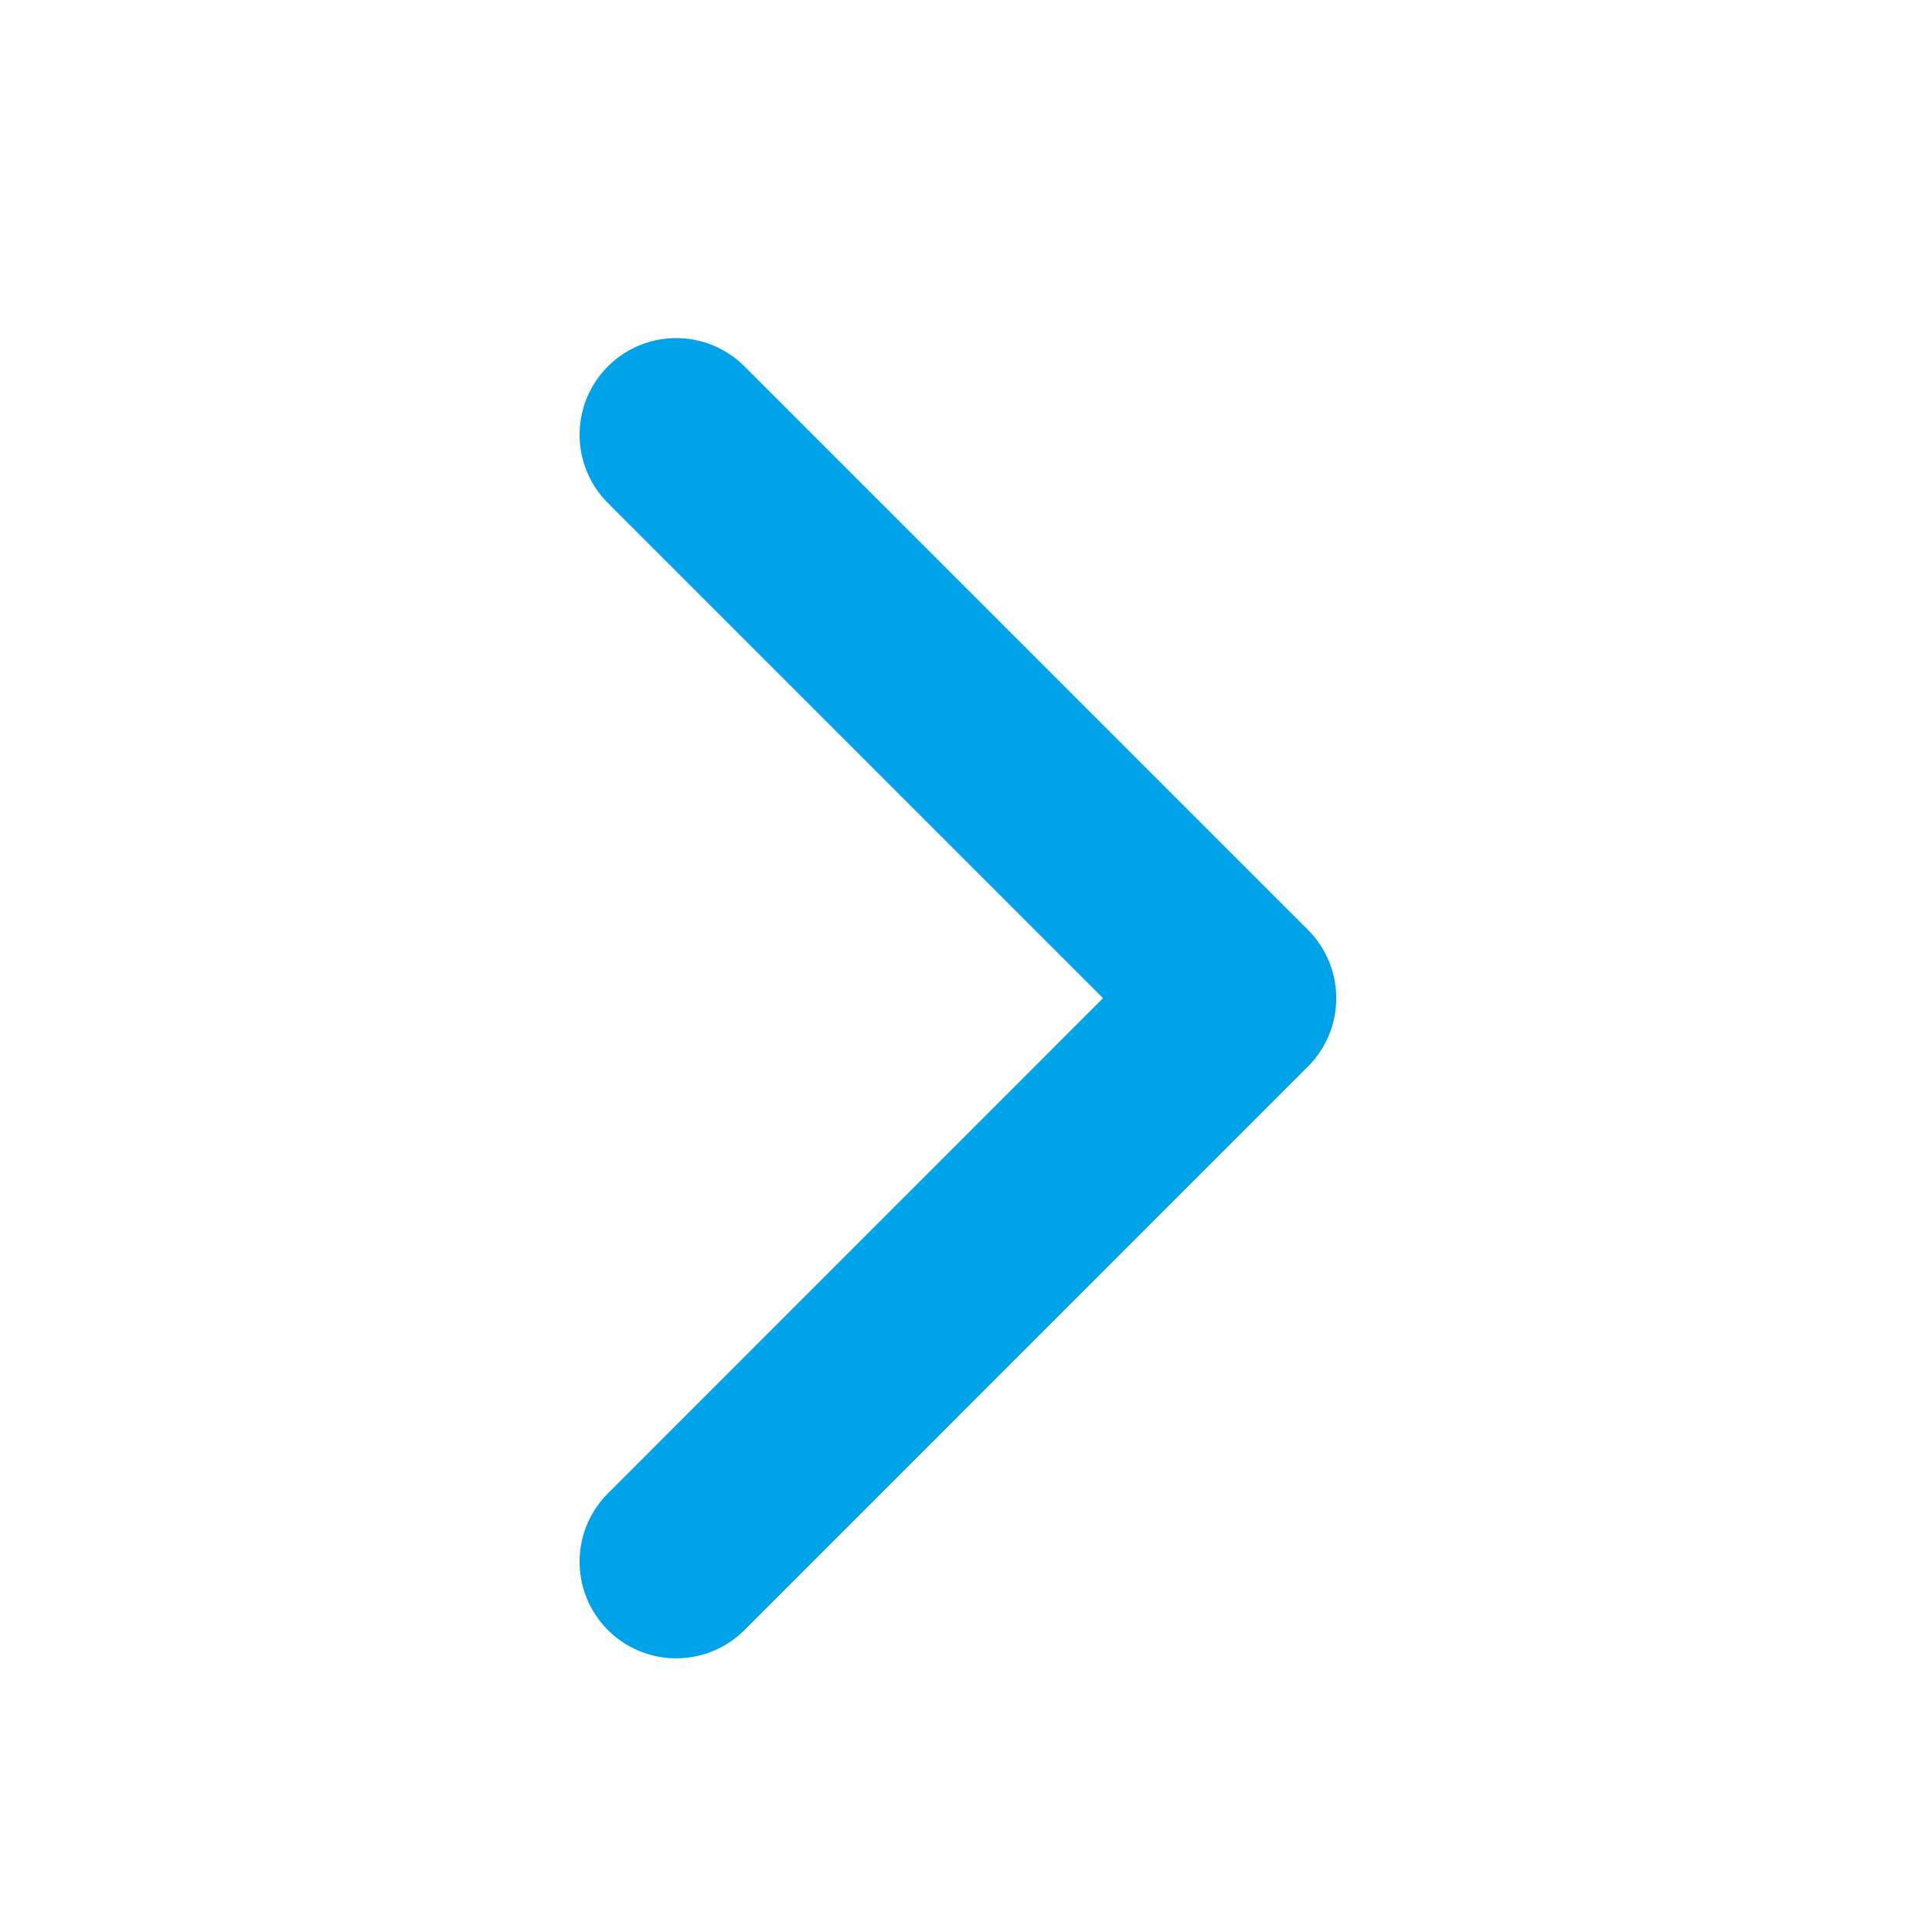 <svg width="20" height="20" viewBox="0 0 20 20" fill="none" xmlns="http://www.w3.org/2000/svg">
<path d="M7 4.5L12.833 10.333L7 16.167" stroke="#00A2EA" stroke-width="2" stroke-linecap="round" stroke-linejoin="round"/>
</svg>
